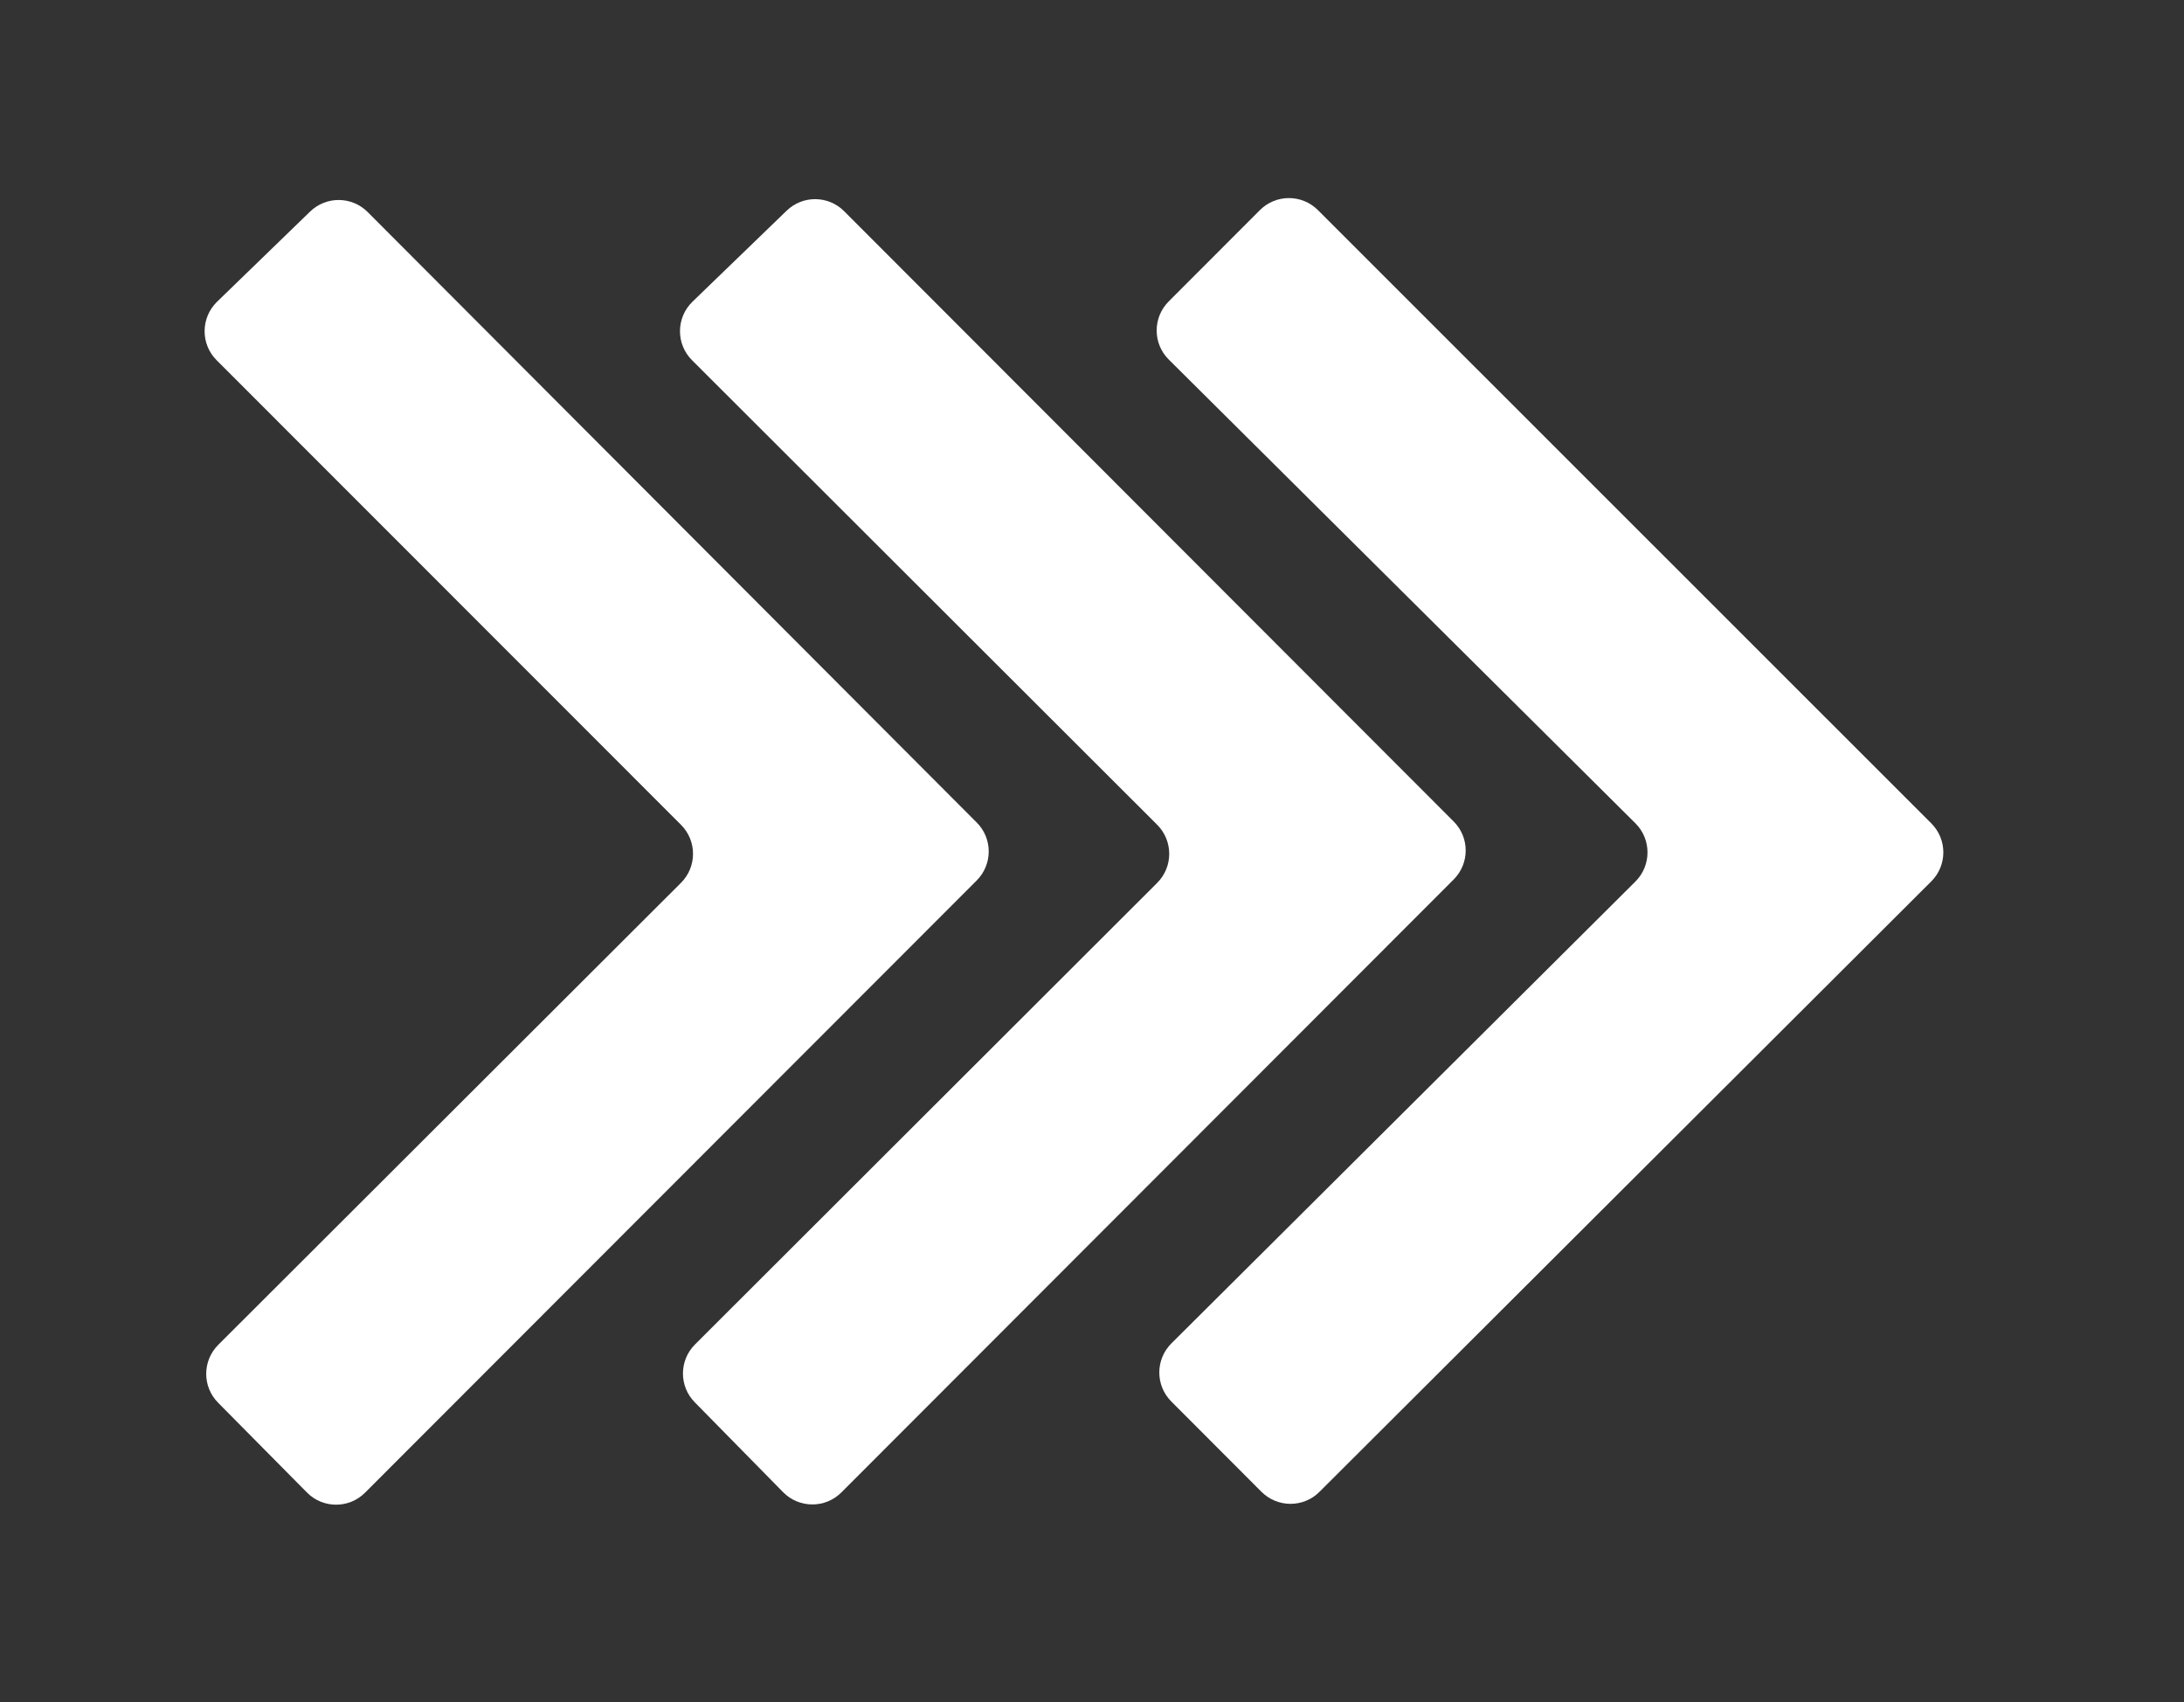 <?xml version="1.0" encoding="utf-8"?>
<!-- Generator: Adobe Illustrator 28.0.0, SVG Export Plug-In . SVG Version: 6.00 Build 0)  -->
<svg version="1.1" id="Ebene_1" xmlns="http://www.w3.org/2000/svg" xmlns:xlink="http://www.w3.org/1999/xlink" x="0px" y="0px"
	 viewBox="0 0 426 332" style="enable-background:new 0 0 426 332;" xml:space="preserve"><rect x="0" y="0" width="426" height="332" fill="#333333" stroke="none"/>
<style type="text/css">
	.st0{fill:#FFFFFF;}
</style>
<g>
	<path class="st0" d="M59.87,291.08c-5.72-5.78-11.5-11.62-17.33-17.51c-3.1-3.13-3.09-8.17,0.03-11.29
		c29.96-29.9,60.11-60,90.26-90.1c3.13-3.12,3.13-8.2,0-11.32c-30.53-30.54-60.6-60.62-90.58-90.61c-3.16-3.16-3.11-8.3,0.1-11.41
		c6.18-5.98,12.21-11.83,18.14-17.58c3.14-3.04,8.13-3,11.22,0.09c39.23,39.31,79.14,79.31,118.81,119.07
		c3.12,3.12,3.11,8.18-0.01,11.3L71.21,291.11C68.08,294.25,62.99,294.24,59.87,291.08z"/>
	<path class="st0" d="M152.75,291.02c-5.68-5.78-11.44-11.63-17.24-17.54c-3.08-3.13-3.06-8.16,0.05-11.27
		c29.87-29.83,60.02-59.93,90.16-90.03c3.13-3.13,3.12-8.2-0.01-11.33c-30.53-30.49-60.62-60.54-90.73-90.6
		c-3.17-3.16-3.12-8.31,0.1-11.42c6.28-6.07,12.37-11.96,18.36-17.74c3.14-3.04,8.13-2.99,11.21,0.1
		c39.34,39.38,79.29,79.37,118.9,119.03c3.12,3.12,3.12,8.18,0,11.3c-39.53,39.56-79.48,79.55-119.44,119.55
		C160.97,294.21,155.87,294.19,152.75,291.02z"/>
	<path class="st0" d="M246.06,290.95c-5.82-5.83-11.67-11.69-17.59-17.62c-3.13-3.13-3.12-8.2,0.01-11.32
		c29.92-29.78,60.04-59.75,90.52-90.09c3.14-3.13,3.14-8.23-0.01-11.36c-30.72-30.53-60.96-60.57-91.02-90.44
		c-3.14-3.12-3.14-8.2-0.01-11.33c6.14-6.14,12.04-12.05,17.79-17.81c3.12-3.13,8.18-3.13,11.31-0.01
		c39.77,39.76,79.75,79.73,119.65,119.61c3.13,3.13,3.13,8.19,0,11.31c-39.5,39.4-79.42,79.24-119.34,119.06
		C254.25,294.08,249.19,294.07,246.06,290.95z"/>
</g>
</svg>
